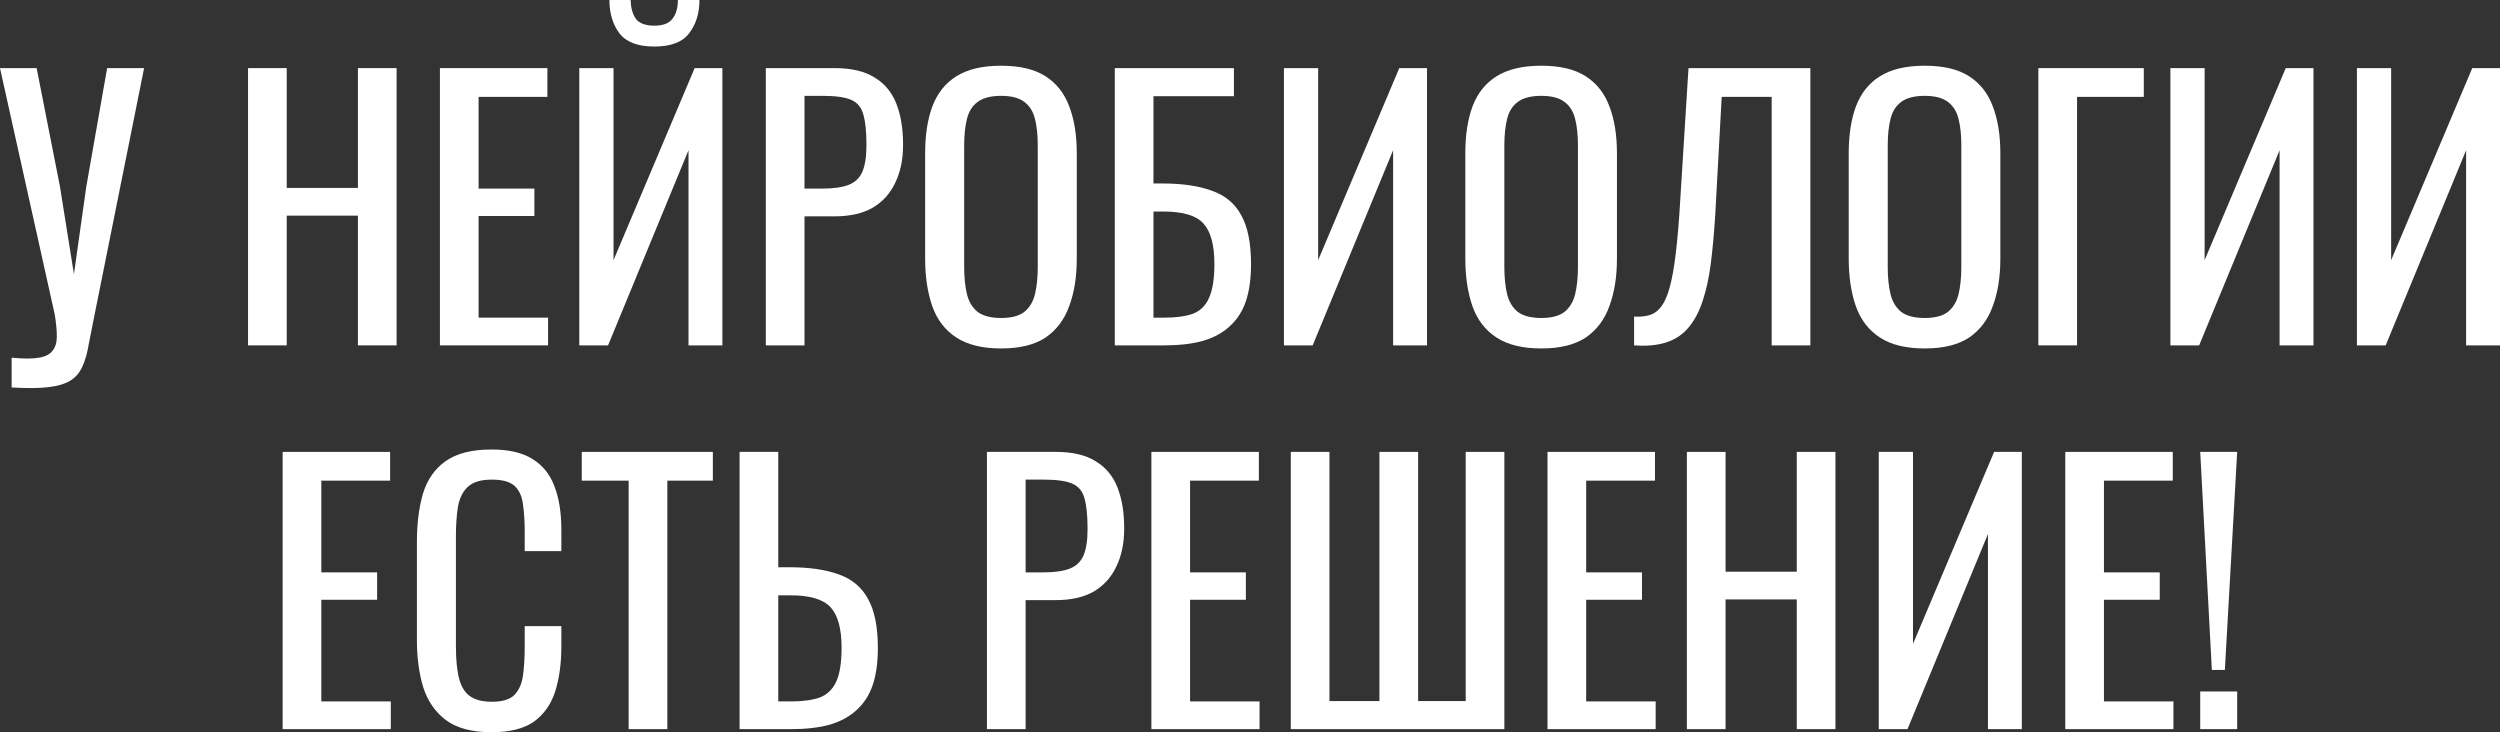 <?xml version="1.0" encoding="UTF-8"?> <svg xmlns="http://www.w3.org/2000/svg" viewBox="0 0 482.051 141.188" fill="none"><rect x="0" y="0" width="482.051" height="141.188" fill="#333333" stroke="none"/><path d="M2.244 74.712V68.97C4.532 69.19 6.292 69.19 7.524 68.97C8.8 68.75 9.68 68.288 10.164 67.584C10.692 66.924 10.956 66.022 10.956 64.878C10.956 63.69 10.824 62.282 10.56 60.654L0 13.134H7.062L11.55 35.904L14.256 52.866L16.632 36.036L20.658 13.134H27.786L18.216 60.786C17.776 62.942 17.402 64.834 17.094 66.462C16.83 68.09 16.434 69.476 15.906 70.62C15.422 71.764 14.674 72.666 13.662 73.326C12.65 73.986 11.22 74.426 9.372 74.646C7.568 74.866 5.192 74.888 2.244 74.712Z" fill="white"></path><path d="M47.828 66.594V13.134H55.286V36.234H69.014V13.134H76.472V66.594H69.014V41.58H55.286V66.594H47.828Z" fill="white"></path><path d="M84.824 66.594V13.134H105.548V18.678H92.282V36.366H103.04V41.646H92.282V61.248H105.68V66.594H84.824Z" fill="white"></path><path d="M111.701 66.594V13.134H118.301V50.16L133.943 13.134H139.289V66.594H132.755V28.974L117.245 66.594H111.701ZM126.155 8.976C122.987 8.976 120.743 8.118 119.423 6.402C118.147 4.686 117.509 2.552 117.509 0H121.601C121.645 1.584 121.997 2.816 122.657 3.696C123.361 4.532 124.527 4.95 126.155 4.95C127.827 4.95 128.993 4.51 129.653 3.63C130.357 2.75 130.709 1.54 130.709 0H134.867C134.867 2.552 134.207 4.686 132.887 6.402C131.611 8.118 129.367 8.976 126.155 8.976Z" fill="white"></path><path d="M147.666 66.594V13.134H160.932C164.144 13.134 166.696 13.728 168.588 14.916C170.524 16.06 171.932 17.732 172.812 19.932C173.692 22.132 174.132 24.794 174.132 27.918C174.132 30.734 173.626 33.176 172.614 35.244C171.646 37.312 170.194 38.918 168.258 40.062C166.322 41.162 163.902 41.712 160.998 41.712H155.124V66.594H147.666ZM155.124 36.366H158.556C160.712 36.366 162.406 36.124 163.638 35.64C164.87 35.156 165.75 34.32 166.278 33.132C166.806 31.9 167.07 30.184 167.07 27.984C167.07 25.432 166.872 23.474 166.476 22.11C166.124 20.746 165.354 19.8 164.166 19.272C162.978 18.744 161.13 18.48 158.622 18.48H155.124V36.366Z" fill="white"></path><path d="M193.039 67.188C189.431 67.188 186.549 66.484 184.393 65.076C182.237 63.668 180.697 61.666 179.773 59.07C178.849 56.43 178.387 53.35 178.387 49.83V29.568C178.387 26.048 178.849 23.034 179.773 20.526C180.741 17.974 182.281 16.038 184.393 14.718C186.549 13.354 189.431 12.672 193.039 12.672C196.647 12.672 199.507 13.354 201.619 14.718C203.731 16.082 205.249 18.018 206.173 20.526C207.141 23.034 207.625 26.048 207.625 29.568V49.896C207.625 53.372 207.141 56.408 206.173 59.004C205.249 61.6 203.731 63.624 201.619 65.076C199.507 66.484 196.647 67.188 193.039 67.188ZM193.039 61.314C195.019 61.314 196.515 60.918 197.527 60.126C198.539 59.29 199.221 58.146 199.573 56.694C199.925 55.198 200.101 53.46 200.101 51.48V28.05C200.101 26.07 199.925 24.376 199.573 22.968C199.221 21.516 198.539 20.416 197.527 19.668C196.515 18.876 195.019 18.48 193.039 18.48C191.059 18.48 189.541 18.876 188.485 19.668C187.473 20.416 186.791 21.516 186.439 22.968C186.087 24.376 185.911 26.07 185.911 28.05V51.48C185.911 53.46 186.087 55.198 186.439 56.694C186.791 58.146 187.473 59.29 188.485 60.126C189.541 60.918 191.059 61.314 193.039 61.314Z" fill="white"></path><path d="M214.955 66.594V13.134H237.923V18.546H222.413V35.376H224.063C227.935 35.376 231.125 35.838 233.633 36.762C236.185 37.642 238.077 39.204 239.309 41.448C240.585 43.692 241.223 46.86 241.223 50.952C241.223 53.724 240.893 56.1 240.233 58.08C239.573 60.016 238.539 61.622 237.131 62.898C235.767 64.174 234.029 65.12 231.917 65.736C229.849 66.308 227.363 66.594 224.459 66.594H214.955ZM222.413 61.248H224.525C226.725 61.248 228.529 61.006 229.937 60.522C231.389 59.994 232.445 58.982 233.105 57.486C233.809 55.99 234.161 53.79 234.161 50.886C234.161 47.234 233.457 44.638 232.049 43.098C230.685 41.558 228.111 40.788 224.327 40.788H222.413V61.248Z" fill="white"></path><path d="M247.568 66.594V13.134H254.167V50.16L269.811 13.134H275.156V66.594H268.621V28.974L253.113 66.594H247.568Z" fill="white"></path><path d="M297.195 67.188C293.586 67.188 290.705 66.484 288.548 65.076C286.394 63.668 284.852 61.666 283.928 59.07C283.006 56.43 282.543 53.35 282.543 49.83V29.568C282.543 26.048 283.006 23.034 283.928 20.526C284.897 17.974 286.437 16.038 288.548 14.718C290.705 13.354 293.586 12.672 297.195 12.672C300.803 12.672 303.662 13.354 305.776 14.718C307.888 16.082 309.405 18.018 310.329 20.526C311.296 23.034 311.781 26.048 311.781 29.568V49.896C311.781 53.372 311.296 56.408 310.329 59.004C309.405 61.6 307.888 63.624 305.776 65.076C303.662 66.484 300.803 67.188 297.195 67.188ZM297.195 61.314C299.174 61.314 300.671 60.918 301.683 60.126C302.695 59.29 303.377 58.146 303.729 56.694C304.082 55.198 304.257 53.46 304.257 51.48V28.05C304.257 26.07 304.082 24.376 303.729 22.968C303.377 21.516 302.695 20.416 301.683 19.668C300.671 18.876 299.174 18.48 297.195 18.48C295.215 18.48 293.696 18.876 292.642 19.668C291.629 20.416 290.947 21.516 290.595 22.968C290.243 24.376 290.068 26.07 290.068 28.05V51.48C290.068 53.46 290.243 55.198 290.595 56.694C290.947 58.146 291.629 59.29 292.642 60.126C293.696 60.918 295.215 61.314 297.195 61.314Z" fill="white"></path><path d="M315.085 66.594V61.05C316.052 61.094 316.934 61.028 317.726 60.852C318.561 60.676 319.288 60.258 319.903 59.598C320.563 58.938 321.135 57.904 321.62 56.496C322.102 55.088 322.522 53.174 322.874 50.754C323.224 48.334 323.534 45.276 323.796 41.58L325.578 13.134H349.076V66.594H341.616V18.678H331.98L330.726 41.58C330.506 45.012 330.221 48.114 329.869 50.886C329.516 53.614 328.989 56.012 328.284 58.08C327.625 60.104 326.722 61.798 325.578 63.162C324.478 64.482 323.071 65.428 321.355 66C319.638 66.572 317.549 66.77 315.085 66.594Z" fill="white"></path><path d="M371.122 67.188C367.516 67.188 364.632 66.484 362.478 65.076C360.321 63.668 358.782 61.666 357.857 59.07C356.932 56.43 356.47 53.35 356.47 49.83V29.568C356.47 26.048 356.932 23.034 357.857 20.526C358.824 17.974 360.364 16.038 362.478 14.718C364.632 13.354 367.516 12.672 371.122 12.672C374.73 12.672 377.591 13.354 379.703 14.718C381.815 16.082 383.332 18.018 384.256 20.526C385.226 23.034 385.708 26.048 385.708 29.568V49.896C385.708 53.372 385.226 56.408 384.256 59.004C383.332 61.6 381.815 63.624 379.703 65.076C377.591 66.484 374.73 67.188 371.122 67.188ZM371.122 61.314C373.103 61.314 374.598 60.918 375.61 60.126C376.622 59.29 377.304 58.146 377.656 56.694C378.009 55.198 378.184 53.46 378.184 51.48V28.05C378.184 26.07 378.009 24.376 377.656 22.968C377.304 21.516 376.622 20.416 375.61 19.668C374.598 18.876 373.103 18.48 371.122 18.48C369.142 18.48 367.626 18.876 366.569 19.668C365.556 20.416 364.874 21.516 364.522 22.968C364.169 24.376 363.995 26.07 363.995 28.05V51.48C363.995 53.46 364.169 55.198 364.522 56.694C364.874 58.146 365.556 59.29 366.569 60.126C367.626 60.918 369.142 61.314 371.122 61.314Z" fill="white"></path><path d="M393.038 66.594V13.134H413.367V18.678H400.497V66.594H393.038Z" fill="white"></path><path d="M418.497 66.594V13.134H425.097V50.16L440.74 13.134H446.086V66.594H439.551V28.974L424.042 66.594H418.497Z" fill="white"></path><path d="M454.462 66.594V13.134H461.062V50.16L476.705 13.134H482.051V66.594H475.516V28.974L460.007 66.594H454.462Z" fill="white"></path><path d="M54.499 140.594V87.134H75.223V92.678H61.957V110.366H72.715V115.646H61.957V135.248H75.355V140.594H54.499Z" fill="white"></path><path d="M94.774 141.188C90.99 141.188 88.042 140.396 85.93 138.812C83.862 137.228 82.41 135.094 81.574 132.41C80.782 129.726 80.386 126.734 80.386 123.434V104.558C80.386 100.95 80.782 97.804 81.574 95.12C82.41 92.436 83.862 90.368 85.93 88.916C88.042 87.42 90.99 86.672 94.774 86.672C98.118 86.672 100.758 87.288 102.694 88.52C104.674 89.752 106.082 91.512 106.918 93.8C107.798 96.088 108.238 98.838 108.238 102.05V106.274H101.176V102.512C101.176 100.532 101.066 98.794 100.846 97.298C100.67 95.758 100.142 94.57 99.262 93.734C98.382 92.898 96.908 92.48 94.84 92.48C92.728 92.48 91.188 92.942 90.22 93.866C89.252 94.746 88.614 96.022 88.306 97.694C88.042 99.322 87.91 101.236 87.91 103.436V124.622C87.91 127.306 88.13 129.44 88.57 131.024C89.01 132.564 89.736 133.664 90.748 134.324C91.76 134.984 93.124 135.314 94.84 135.314C96.864 135.314 98.316 134.874 99.196 133.994C100.076 133.07 100.626 131.816 100.846 130.232C101.066 128.648 101.176 126.8 101.176 124.688V120.728H108.238V124.688C108.238 127.944 107.842 130.826 107.05 133.334C106.258 135.798 104.894 137.734 102.958 139.142C101.022 140.506 98.294 141.188 94.774 141.188Z" fill="white"></path><path d="M121.216 140.594V92.678H112.174V87.134H137.452V92.678H128.675V140.594H121.216Z" fill="white"></path><path d="M142.606 140.594V87.134H150.064V109.376H152.176C156.048 109.376 159.238 109.838 161.746 110.762C164.254 111.642 166.124 113.204 167.356 115.448C168.632 117.692 169.27 120.86 169.27 124.952C169.27 127.724 168.94 130.1 168.28 132.08C167.62 134.016 166.586 135.622 165.178 136.898C163.814 138.174 162.076 139.12 159.964 139.736C157.896 140.308 155.41 140.594 152.506 140.594H142.606ZM150.064 135.248H152.506C154.75 135.248 156.576 135.006 157.984 134.522C159.436 133.994 160.514 132.982 161.218 131.486C161.922 129.99 162.274 127.79 162.274 124.886C162.274 121.234 161.57 118.638 160.162 117.098C158.754 115.558 156.158 114.788 152.374 114.788H150.064V135.248Z" fill="white"></path><path d="M190.301 140.594V87.134H203.567C206.78 87.134 209.331 87.728 211.223 88.916C213.159 90.06 214.568 91.732 215.447 93.932C216.327 96.132 216.767 98.794 216.767 101.918C216.767 104.734 216.261 107.176 215.25 109.244C214.281 111.312 212.83 112.918 210.893 114.062C208.957 115.162 206.537 115.712 203.633 115.712H197.76V140.594H190.301ZM197.76 110.366H201.191C203.347 110.366 205.042 110.124 206.274 109.64C207.505 109.156 208.385 108.32 208.913 107.132C209.441 105.9 209.706 104.184 209.706 101.984C209.706 99.432 209.507 97.474 209.112 96.11C208.759 94.746 207.99 93.8 206.802 93.272C205.614 92.744 203.766 92.48 201.258 92.48H197.76V110.366Z" fill="white"></path><path d="M222.012 140.594V87.134H242.736V92.678H229.47V110.366H240.228V115.646H229.47V135.248H242.868V140.594H222.012Z" fill="white"></path><path d="M248.889 140.594V87.134H256.347V135.182H265.983V87.134H273.442V135.182H282.616V87.134H290.073V140.594H248.889Z" fill="white"></path><path d="M298.389 140.594V87.134H319.113V92.678H305.846V110.366H316.604V115.646H305.846V135.248H319.246V140.594H298.389Z" fill="white"></path><path d="M325.266 140.594V87.134H332.725V110.234H346.452V87.134H353.911V140.594H346.452V115.58H332.725V140.594H325.266Z" fill="white"></path><path d="M362.263 140.594V87.134H368.863V124.16L384.504 87.134H389.851V140.594H383.317V102.974L367.805 140.594H362.263Z" fill="white"></path><path d="M398.228 140.594V87.134H418.952V92.678H405.685V110.366H416.443V115.646H405.685V135.248H419.084V140.594H398.228Z" fill="white"></path><path d="M426.491 129.176L424.247 87.134H431.374L428.998 129.176H426.491ZM424.247 140.594V133.334H431.374V140.594H424.247Z" fill="white"></path></svg> 